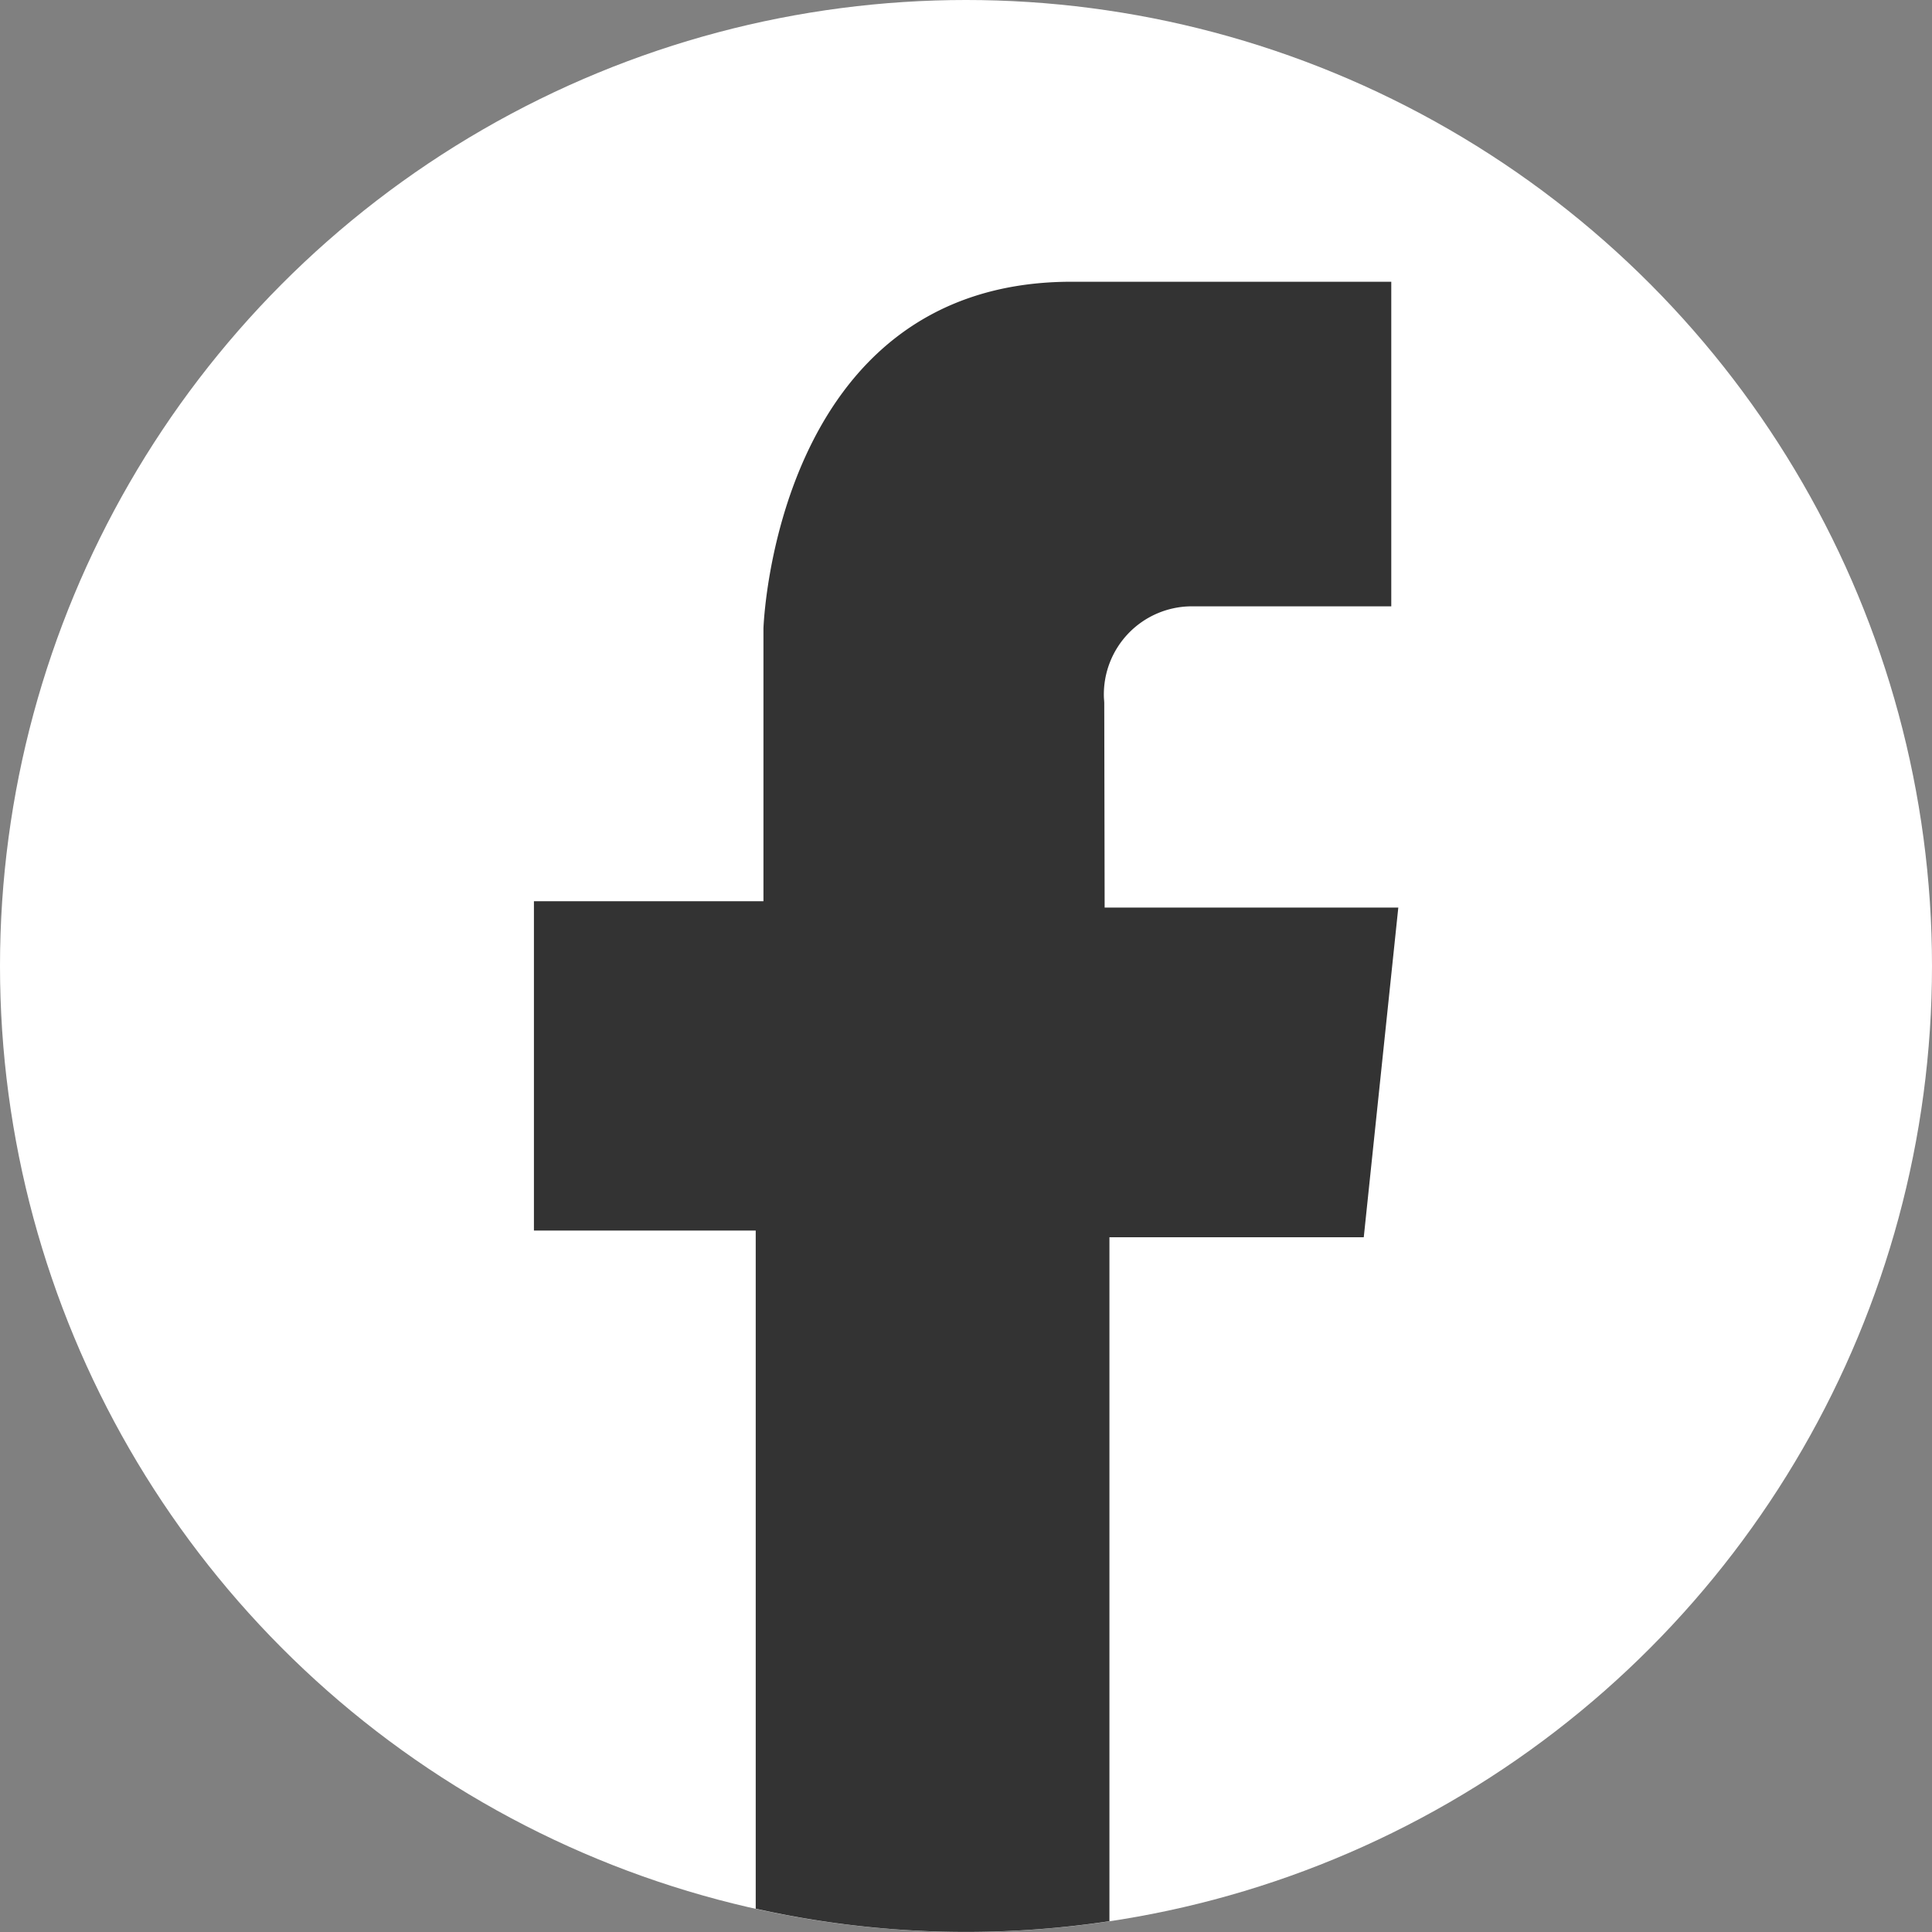 <svg xmlns="http://www.w3.org/2000/svg" width="25" height="25.001" viewBox="0 0 25 25.001">
    <rect x="0" y="0" width="25" height="25.001" fill="#808080" stroke="none"/>
    <g data-name="Group 162" transform="translate(-149.892 -1225.48)">
        <circle data-name="Ellipse 44" cx="12.5" cy="12.5" r="12.5" transform="translate(149.892 1225.48)" style="fill:#fff"/>
        <path data-name="Path 192" d="M162.8 1233.852c0-.03-.005-.061-.005-.093a1.14 1.14 0 0 1 1.119-1.162h2.6v-4.2h-4.184c-3.8.036-3.94 4.485-3.94 4.485v3.531h-2.97v4.261h2.87v8.775a12.46 12.46 0 0 0 4.577.162v-8.85h3.291l.447-4.266h-3.8z" transform="translate(1.381 .729)" style="fill:#333"/>
    </g>
</svg>
